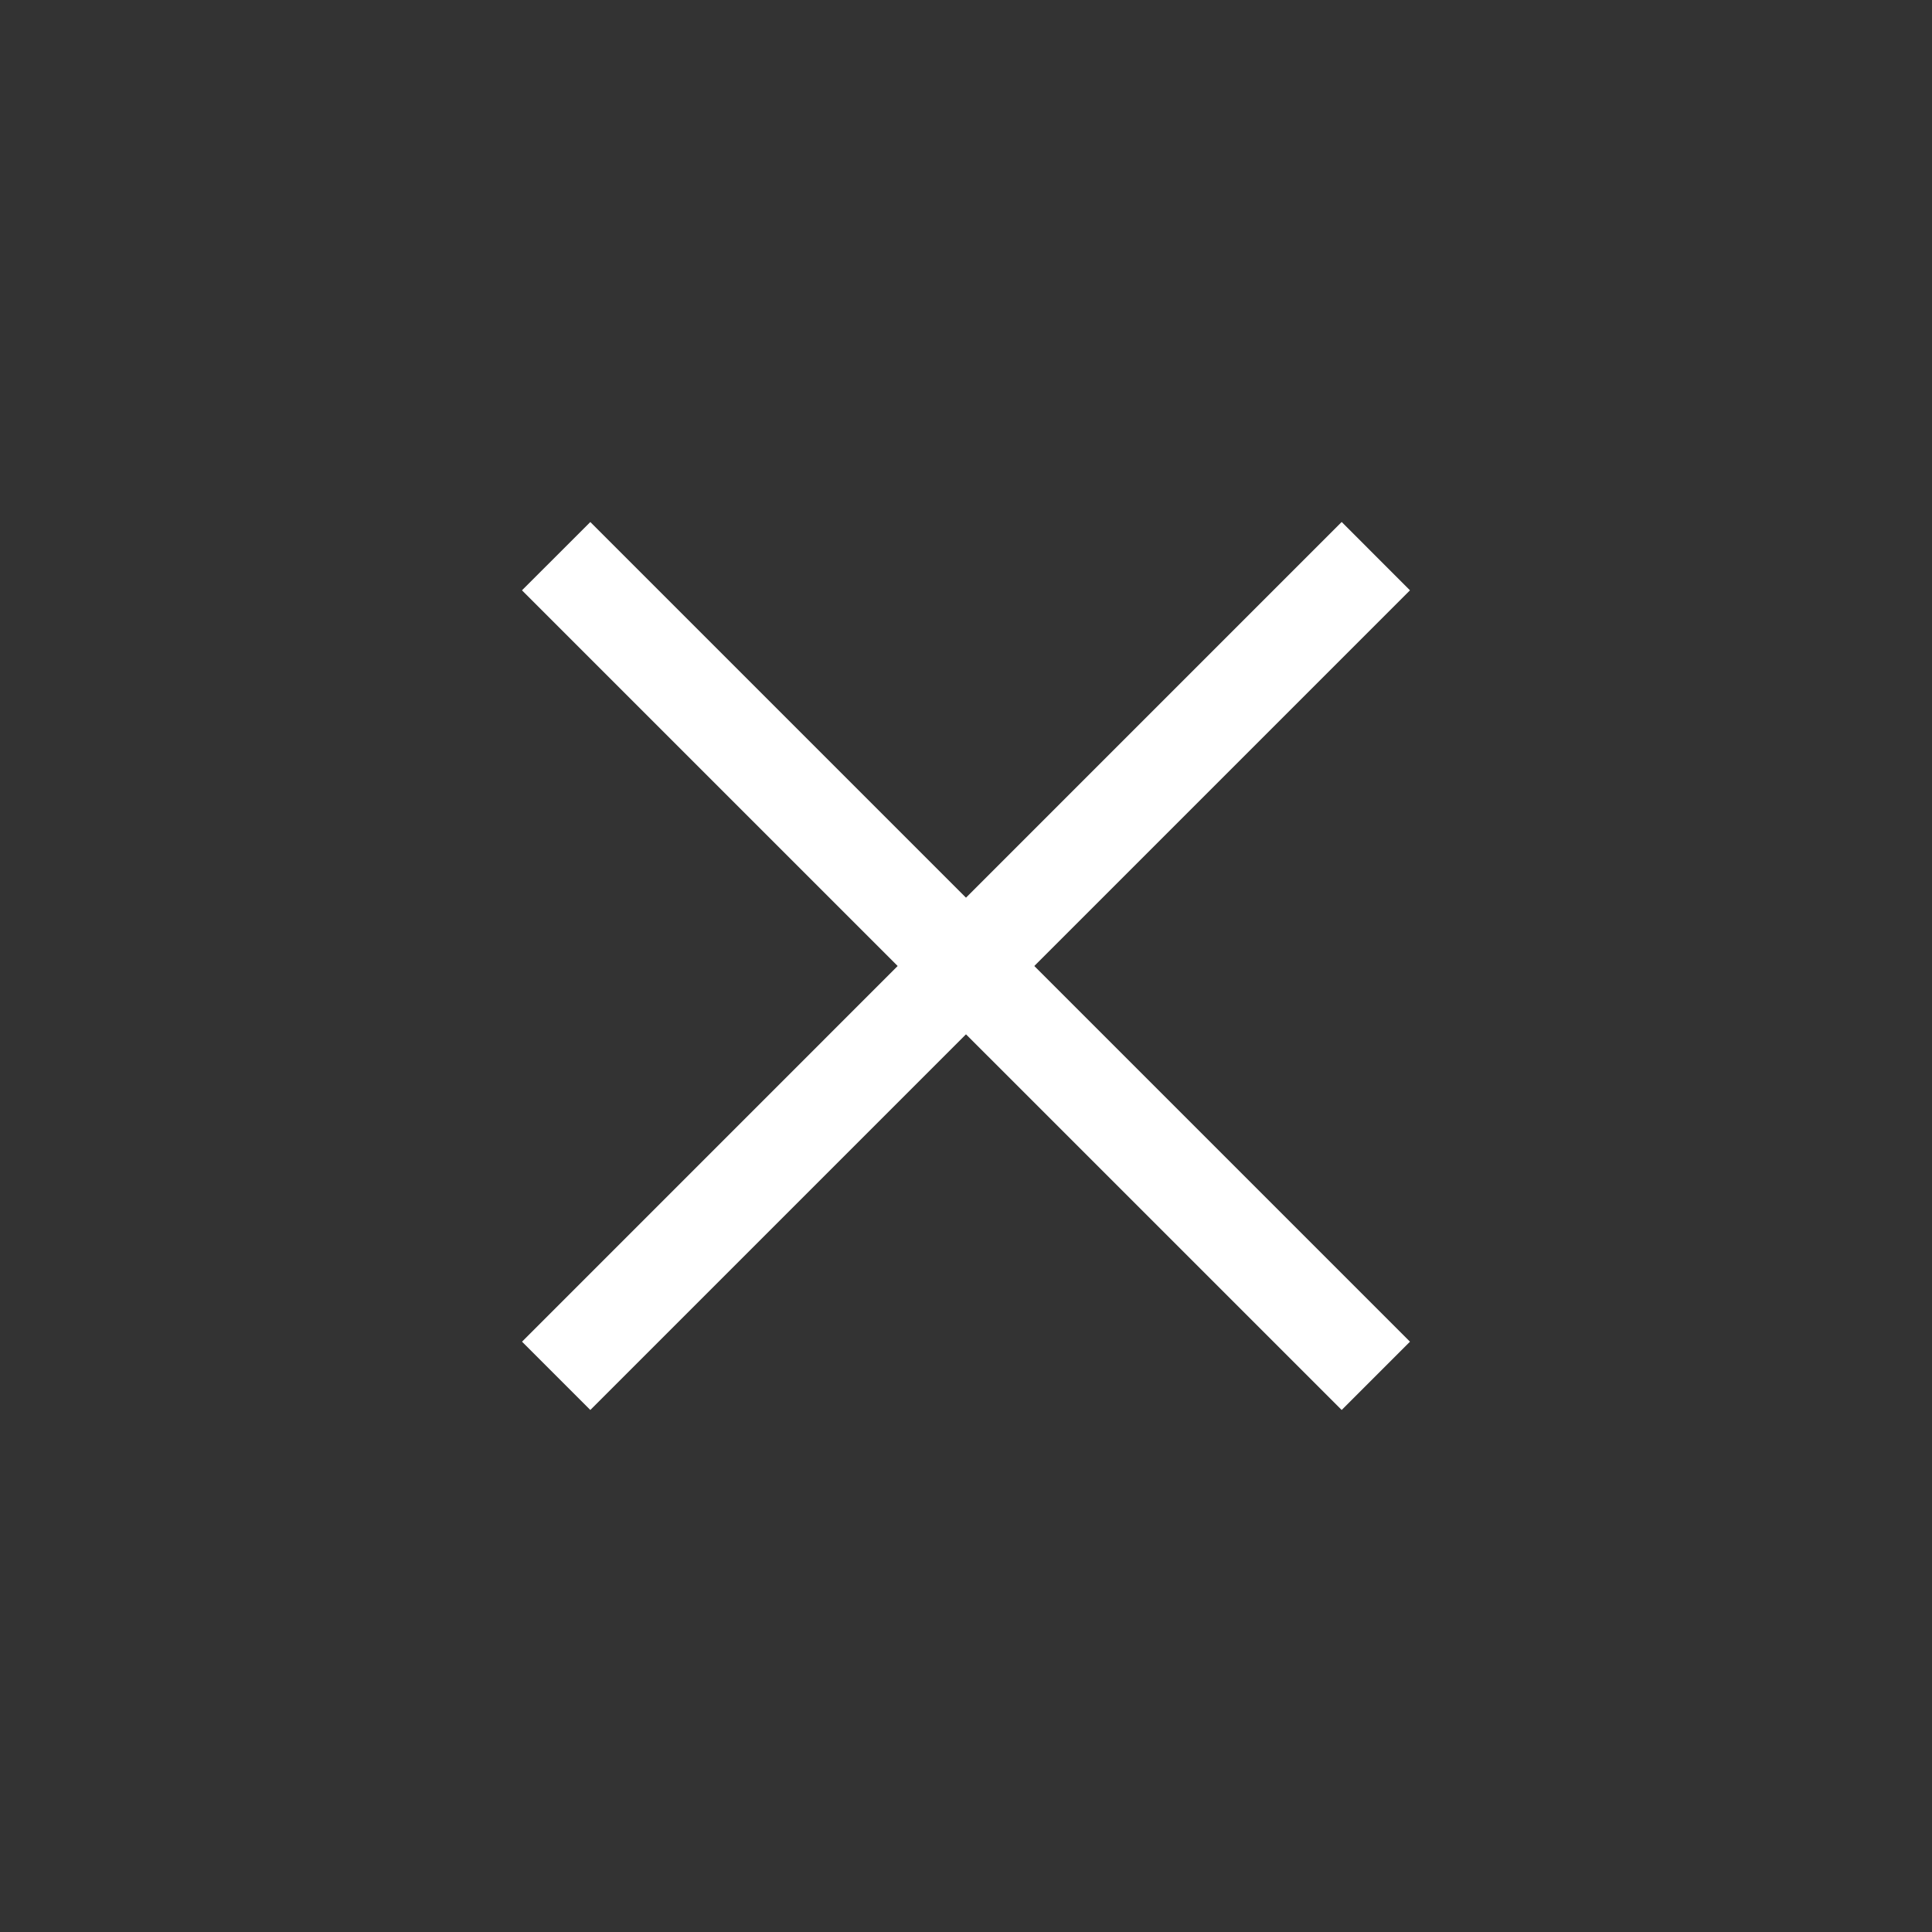 <svg width="40" height="40" viewBox="0 0 40 40" fill="none" xmlns="http://www.w3.org/2000/svg">
<rect x="0" y="0" width="40" height="40" fill="#333333" stroke="none"/>
<path d="M29.192 27.778L12.222 10.808L10.807 12.222L27.778 29.192L29.192 27.778Z" fill="white"/>
<path d="M12.222 29.192L29.192 12.222L27.778 10.807L10.808 27.778L12.222 29.192Z" fill="white"/>
</svg>
